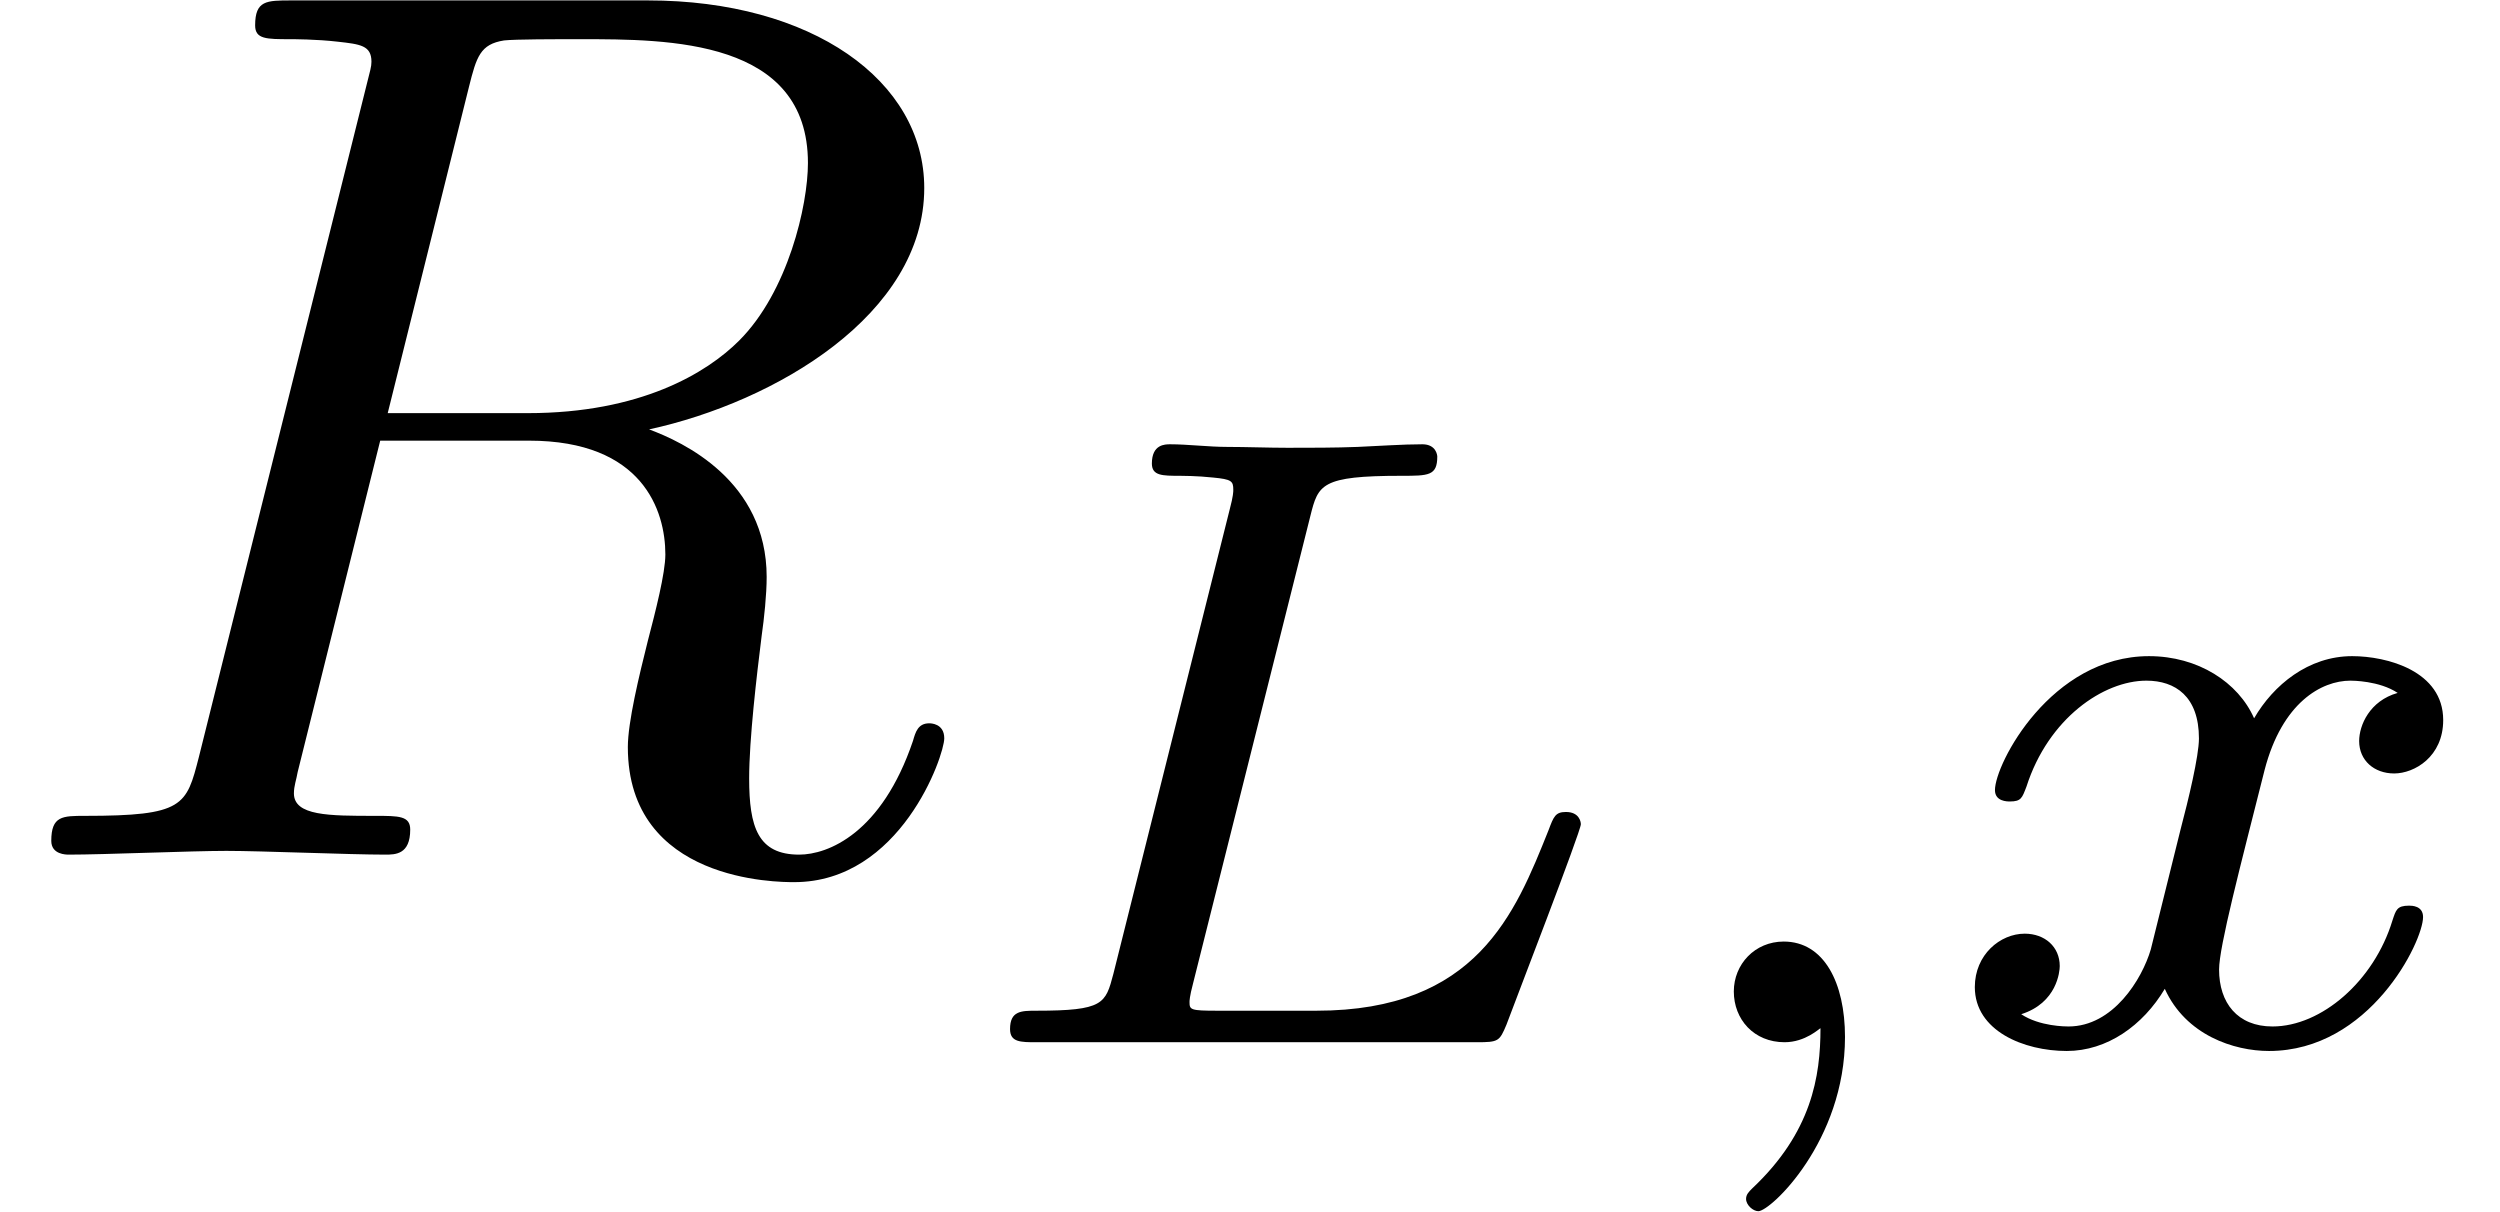 <?xml version='1.0' encoding='ISO-8859-1'?>
<!DOCTYPE svg PUBLIC "-//W3C//DTD SVG 1.1//EN" "http://www.w3.org/Graphics/SVG/1.1/DTD/svg11.dtd">
<!-- This file was generated by dvisvgm 1.0.11 () -->
<!-- Tue Jun 30 02:19:36 2020 -->
<svg height='11.633pt' version='1.1' viewBox='92.4 67.4 23.987 11.633' width='23.987pt' xmlns='http://www.w3.org/2000/svg' xmlns:xlink='http://www.w3.org/1999/xlink'>
<defs>
<path d='M1.477 -0.112C1.477 0.273 1.407 0.721 0.931 1.169C0.903 1.197 0.882 1.218 0.882 1.253C0.882 1.302 0.938 1.351 0.98 1.351C1.078 1.351 1.673 0.791 1.673 -0.042C1.673 -0.476 1.505 -0.805 1.183 -0.805C0.952 -0.805 0.784 -0.623 0.784 -0.406C0.784 -0.182 0.945 0 1.19 0C1.358 0 1.47 -0.112 1.477 -0.112Z' id='g1-59'/>
<path d='M2.884 -4.207C2.947 -4.459 2.968 -4.529 3.612 -4.529C3.829 -4.529 3.899 -4.529 3.899 -4.683C3.899 -4.69 3.892 -4.781 3.78 -4.781C3.619 -4.781 3.43 -4.767 3.262 -4.76C3.087 -4.753 2.877 -4.753 2.702 -4.753C2.555 -4.753 2.366 -4.76 2.219 -4.76S1.904 -4.781 1.764 -4.781C1.722 -4.781 1.617 -4.781 1.617 -4.627C1.617 -4.529 1.701 -4.529 1.841 -4.529C1.848 -4.529 1.981 -4.529 2.107 -4.515C2.254 -4.501 2.268 -4.487 2.268 -4.417C2.268 -4.403 2.268 -4.368 2.24 -4.263L1.309 -0.546C1.246 -0.308 1.232 -0.252 0.693 -0.252C0.574 -0.252 0.483 -0.252 0.483 -0.105C0.483 0 0.567 0 0.693 0H4.214C4.389 0 4.396 -0.007 4.452 -0.14C4.522 -0.329 5.047 -1.687 5.047 -1.743C5.047 -1.764 5.033 -1.841 4.928 -1.841C4.844 -1.841 4.83 -1.806 4.788 -1.694C4.522 -1.029 4.214 -0.252 2.933 -0.252H2.142C1.925 -0.252 1.918 -0.259 1.918 -0.322C1.918 -0.329 1.918 -0.364 1.946 -0.469L2.884 -4.207Z' id='g1-76'/>
<path d='M1.743 -0.742C1.673 -0.504 1.442 -0.126 1.085 -0.126C1.064 -0.126 0.854 -0.126 0.707 -0.224C0.994 -0.315 1.015 -0.567 1.015 -0.609C1.015 -0.763 0.896 -0.868 0.735 -0.868C0.539 -0.868 0.336 -0.7 0.336 -0.441C0.336 -0.091 0.728 0.07 1.071 0.07C1.393 0.07 1.68 -0.133 1.855 -0.427C2.023 -0.056 2.408 0.07 2.688 0.07C3.493 0.07 3.92 -0.805 3.92 -1.001C3.92 -1.092 3.829 -1.092 3.808 -1.092C3.71 -1.092 3.703 -1.057 3.675 -0.973C3.528 -0.49 3.108 -0.126 2.716 -0.126C2.436 -0.126 2.289 -0.315 2.289 -0.581C2.289 -0.763 2.457 -1.4 2.653 -2.177C2.793 -2.716 3.108 -2.891 3.339 -2.891C3.353 -2.891 3.57 -2.891 3.717 -2.793C3.493 -2.73 3.409 -2.534 3.409 -2.408C3.409 -2.254 3.528 -2.149 3.689 -2.149S4.081 -2.282 4.081 -2.576C4.081 -2.968 3.633 -3.087 3.353 -3.087C3.003 -3.087 2.723 -2.856 2.569 -2.59C2.443 -2.877 2.121 -3.087 1.729 -3.087C0.945 -3.087 0.497 -2.226 0.497 -2.016C0.497 -1.925 0.595 -1.925 0.616 -1.925C0.707 -1.925 0.714 -1.953 0.749 -2.044C0.924 -2.59 1.365 -2.891 1.708 -2.891C1.939 -2.891 2.128 -2.765 2.128 -2.429C2.128 -2.289 2.044 -1.939 1.981 -1.701L1.743 -0.742Z' id='g1-120'/>
<path d='M3.75 -6.14C3.81 -6.38 3.84 -6.48 4.03 -6.51C4.12 -6.52 4.44 -6.52 4.64 -6.52C5.35 -6.52 6.46 -6.52 6.46 -5.53C6.46 -5.19 6.3 -4.5 5.91 -4.11C5.65 -3.85 5.12 -3.53 4.22 -3.53H3.1L3.75 -6.14ZM5.19 -3.4C6.2 -3.62 7.39 -4.32 7.39 -5.33C7.39 -6.19 6.49 -6.83 5.18 -6.83H2.33C2.13 -6.83 2.04 -6.83 2.04 -6.63C2.04 -6.52 2.13 -6.52 2.32 -6.52C2.34 -6.52 2.53 -6.52 2.7 -6.5C2.88 -6.48 2.97 -6.47 2.97 -6.34C2.97 -6.3 2.96 -6.27 2.93 -6.15L1.59 -0.78C1.49 -0.39 1.47 -0.31 0.68 -0.31C0.5 -0.31 0.41 -0.31 0.41 -0.11C0.41 0 0.53 0 0.55 0C0.83 0 1.53 -0.03 1.81 -0.03S2.8 0 3.08 0C3.16 0 3.28 0 3.28 -0.2C3.28 -0.31 3.19 -0.31 3 -0.31C2.63 -0.31 2.35 -0.31 2.35 -0.49C2.35 -0.55 2.37 -0.6 2.38 -0.66L3.04 -3.31H4.23C5.14 -3.31 5.32 -2.75 5.32 -2.4C5.32 -2.25 5.24 -1.94 5.18 -1.71C5.11 -1.43 5.02 -1.06 5.02 -0.86C5.02 0.22 6.22 0.22 6.35 0.22C7.2 0.22 7.55 -0.79 7.55 -0.93C7.55 -1.05 7.44 -1.05 7.43 -1.05C7.34 -1.05 7.32 -0.98 7.3 -0.91C7.05 -0.17 6.62 0 6.39 0C6.06 0 5.99 -0.22 5.99 -0.61C5.99 -0.92 6.05 -1.43 6.09 -1.75C6.11 -1.89 6.13 -2.08 6.13 -2.22C6.13 -2.99 5.46 -3.3 5.19 -3.4Z' id='g0-82'/>
</defs>
<g id='page1' transform='matrix(1.2 0 0 1.2 0 0)'>
<use x='77' xlink:href='#g0-82' y='63'/>
<use x='84.593' xlink:href='#g1-76' y='64.5'/>
<use x='90.079' xlink:href='#g1-59' y='64.5'/>
<use x='92.454' xlink:href='#g1-120' y='64.5'/>
</g>
</svg>
